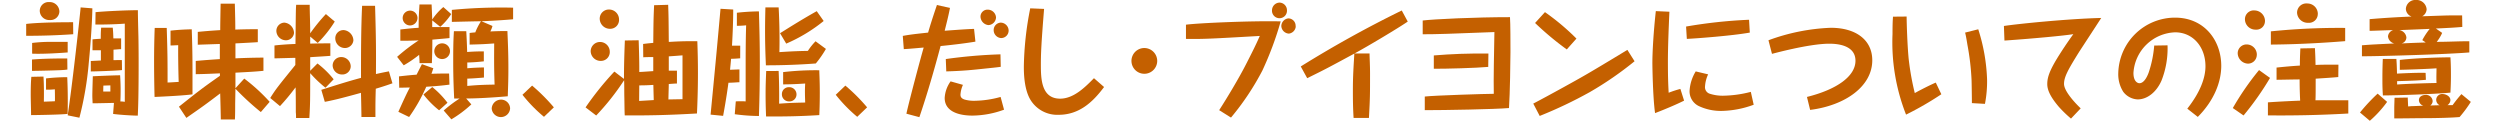 <svg xmlns="http://www.w3.org/2000/svg" width="554.32" height="27.38" viewBox="0 0 555 28">
  <defs>
    <style>
      .cls-1 {
        fill: #c46000;
      }
    </style>
  </defs>
  <title>caution_title_pc</title>
  <g id="レイヤー_2" data-name="レイヤー 2">
    <g id="レイヤー_1-2" data-name="レイヤー 1">
      <g id="caution_title_pc">
        <path class="cls-1" d="M11.48,7.87c-3.56.25-7.11.36-10.67.36l0-2.69c3.05-.39,9.6-.39,10.64-.39Zm-6.75,9.6c.14,2.05.11,4.34.09,5.69.44,0,2.43-.09,2.49-.09s0-2.49,0-2.71a14.89,14.89,0,0,1-2,.08V17.89a43.12,43.12,0,0,1,4.81-.28c.09,1.93.17,4.87.09,8.32-1.37.19-7.59.28-8.29.28,0-1-.08-3.73-.08-4.54,0-2,.05-3.13.14-4.14Zm5.43-1.59c-.56.08-1,.11-1.59.14-1.82.08-5.69.16-6.44.16l0-2.57c1.12-.09,3.33-.25,8-.25ZM10.22,12c-1.46.11-5.4.39-8.06.28l0-2.43A34.08,34.08,0,0,1,6.1,9.6c1.29,0,2.69,0,4.12,0ZM8.34,2.72A2,2,0,0,1,6.19,4.65a2.14,2.14,0,0,1-2.3-2.07,2,2,0,0,1,2.16-2A2.19,2.19,0,0,1,8.34,2.72ZM15.82,2c-.08,4.54-.67,10.9-.81,12.3A75.31,75.31,0,0,1,12.88,26.8l-2.66-.54c.92-5.88,2.63-21.11,2.94-24.47Zm6.72,14c-1.51.17-6.3.31-7.08.31V13.94c.16,0,1.54-.08,2.29-.11V11.51c-.73,0-1.23,0-1.9,0l0-2.47c.44-.05.78-.08,1.87-.14,0-1.82.06-2,.09-2.52h2.63c.08.79.11,1.4.14,2.44l1.76,0v2.44c-.5,0-.61.05-1.73.11v2.38c.61,0,1.7-.06,1.9,0Zm-6-13.13c2.1-.22,7.25-.45,9.6-.45,0,.67,0,1.21.12,5.94.05,2.6.05,5.49.05,5.88,0,7.73-.11,10.33-.19,12.09-1.1,0-4.26-.19-5.6-.39l.19-2.49c-1,0-3.27.08-4.84.08,0-.47-.06-1-.06-1.84,0-.68.09-3.67.11-4.29.17,0,4.62-.22,6.19-.22a51.88,51.88,0,0,1,.06,5.93,6.13,6.13,0,0,1,1,.09c0-2.8,0-15.21,0-17.73-2.19.17-5.41.23-6.67.2Zm1.74,18,1.62,0c0-.2,0-1.24,0-1.4l-1.59.05Z" transform="translate(-0.81 -0.11)"/>
        <path class="cls-1" d="M32.68,6.44c.19,6,.19,7.59.19,12.38.39,0,2.16-.12,2.52-.14-.08-2.36-.14-5.86-.11-8.32-.45,0-1.06.06-1.74.06l0-3.36c1.82-.2,3-.26,4.81-.31.14,4,.17,6.49.17,8.9,0,1.46,0,3.36,0,5.85-2.13.31-7.87.56-8.6.59-.06-2.13-.11-5.23-.11-8.09q0-3.78.14-7.56ZM35.45,24.3c4.42-3.52,5.4-4.28,9.29-7v-.56c-1.82.08-3.66.17-5.48.19v-3c2.21-.2,3.8-.31,5.46-.42V10.08l-5,.17,0-2.91c2.71-.26,4.17-.34,5.09-.4,0-1.45.06-4.45.09-6h3.22c.08,3,.11,4.14.11,5.88,2.46-.09,4.14-.09,5.1-.09l0,2.94c-.79.06-4.34.25-5.07.28,0,2.27,0,2.52,0,3.39,2.6-.11,3.64-.14,6.35-.17l0,3c-2.13.2-2.63.22-6.35.42v3.53l2-2.19a41.06,41.06,0,0,1,5.76,5.27l-2,2.32a60.47,60.47,0,0,1-5.76-5.29l-.06,3.33c0,1,0,2.63-.06,3.64H44.94c0-.92-.11-5.07-.14-5.91-3.44,2.61-4,3-7.67,5.55Z" transform="translate(-0.81 -0.11)"/>
        <path class="cls-1" d="M70.78,5a26.79,26.79,0,0,1-3.86,4.85L65.21,8.4V10c2-.06,3.39-.06,4.57-.06v2.83c-.73.08-3.9.25-4.57.31v3.08l1.65-1.66a20.92,20.92,0,0,1,3.67,3.59L68.68,20a26.15,26.15,0,0,1-3.47-3.3c0,6.07,0,7-.19,10.16H62c0-.47,0-.81-.05-1.29,0-.89,0-4.84-.06-5.65a50,50,0,0,1-3.53,4.25l-2.21-1.84c1.29-2.08,2-2.92,5.69-7.48l0-1.62c-.76,0-4.06.11-4.73.11V10.42c1.06-.12,2.57-.26,4.76-.34.08-7.14.08-7.92.16-8.88H65.1c0,1.57.11,4.48.11,5.88v.59A40,40,0,0,1,68.77,3.3ZM61.54,7.59a1.82,1.82,0,0,1-1.87,1.65,2.17,2.17,0,0,1-2.13-2.07,1.87,1.87,0,0,1,1.82-1.93A2.41,2.41,0,0,1,61.54,7.59ZM83.86,19c-.73.25-1.54.56-3.78,1.23C80,23.16,80,23.44,80,26v.64H76.83c0-.86-.08-4.7-.11-5.48-1.48.42-4.28,1.17-5.46,1.45s-2.1.48-2.74.59l-.79-2.72c3-.95,5.94-1.9,9-2.71,0-5.46,0-11.09.25-16.35l2.94,0c.23,7.73.23,10.41.2,15.48,1.23-.28,1.93-.42,2.94-.61ZM74.4,15.2a1.89,1.89,0,0,1-2,1.8,2.11,2.11,0,0,1-2.1-2.08,1.93,1.93,0,0,1,2-1.87A2.14,2.14,0,0,1,74.4,15.2Zm.61-6A1.92,1.92,0,0,1,73.11,11,2.2,2.2,0,0,1,70.9,8.85a1.84,1.84,0,0,1,2-1.91A2.42,2.42,0,0,1,75,9.18Z" transform="translate(-0.81 -0.11)"/>
        <path class="cls-1" d="M84.92,13A42.54,42.54,0,0,1,89.8,9.27c-1.77.08-3.08.08-4.15.08V6.8c2.41-.28,3.53-.36,4.15-.39,0-2.83.14-4.23.19-5.29h2.75c.05,1.23.11,2.38.14,3.42A13.5,13.5,0,0,1,95.4,1.71L97.19,3.3A14.46,14.46,0,0,1,94.7,6.19L92.88,4.73c0,.42,0,.81,0,1.51l3.92,0V8.74c-.67.08-1.65.16-3.89.36,0,2-.05,3.75-.11,5.32H90c0-1-.08-1.48-.08-1.88a27.3,27.3,0,0,1-3.5,2.38Zm8.21,2.58c-.17.53-.23.73-.42,1.26,1.82-.06,2.94-.06,4-.06l.08,2.52c-1.79.23-3.36.37-5.26.48a38.56,38.56,0,0,1-3.89,6.86l-2.44-1.18c1.29-2.88,2-4.39,2.61-5.51L85.4,20l-.06-2.57c2.44-.28,3.34-.34,4-.39.39-.79,1.09-2.16,1.21-2.38ZM89.54,4.2a1.71,1.71,0,0,1-1.7,1.68A1.69,1.69,0,0,1,86.18,4.2a1.68,1.68,0,1,1,3.36,0Zm4.9,20.92a20.79,20.79,0,0,1-3.55-3.59l2-1.68a20,20,0,0,1,3.45,3.56Zm2.47-13.39a1.78,1.78,0,1,1-1.79-1.79A1.77,1.77,0,0,1,96.91,11.73ZM106.54,6a6,6,0,0,1-.48,1.24c2-.09,2.83-.09,3.87-.09.08,2.1.22,4.65.22,8.4,0,2.35-.05,3.87-.14,6.39-3.78.33-7.25.5-9.43.5l1.17,1.34a26.27,26.27,0,0,1-4.53,3.39l-1.74-2a29.16,29.16,0,0,1,3.61-2.72c-.22,0-.78,0-1.23,0-.08-1.68-.22-4.53-.22-8.17,0-2.36,0-4.76.16-7.09h2.8c.09,1.57.17,3.42.2,4.71,1.46-.12,2.83-.14,3.78-.14v2.26c-1.12.12-2.27.23-3.75.26v1.31c1.57-.14,2.91-.17,3.78-.19v2.29c-1.85.17-3.11.23-3.78.25,0,.48,0,.87,0,1.66,2.6-.26,4.68-.28,6.19-.31-.14-4.06-.11-6.13-.09-9.33-2.29.17-3.1.2-5.57.26V7.59c.37-.06.45-.06,1.29-.14a12.91,12.91,0,0,1,1.29-2.52c-.87,0-6.47.14-6.61.14V2.35a117.4,117.4,0,0,1,13.89-.5V4.48c-1.21.11-3.81.31-7.17.45Zm4,18.71a2.09,2.09,0,0,1-4.17,0,2.11,2.11,0,0,1,1.93-2A2.05,2.05,0,0,1,110.54,24.67Z" transform="translate(-0.81 -0.11)"/>
        <path class="cls-1" d="M118.22,26.6a33.07,33.07,0,0,1-4.88-5l2.19-2.08a42.33,42.33,0,0,1,4.93,4.93Z" transform="translate(-0.81 -0.11)"/>
        <path class="cls-1" d="M140.7,10.08c1.32-.17,1.85-.2,2.3-.25.05-4.82.05-5.41.19-8.54l3.19-.09c.09,2.5.09,2.75.14,8.4.12,0,.14,0,.34,0,3.22-.2,5.18-.14,6.13-.14.09,2.43.14,4.84.14,7.25,0,4-.14,7.36-.22,9.13-6.19.36-10.78.47-16.38.44-.06-1.17-.06-2.94-.09-4.17s0-2.55-.05-3.81a55,55,0,0,1-6.33,8l-2.41-1.84a68.94,68.94,0,0,1,6.53-8.12L136.36,18c0-3.05.08-5.68.2-8.71l3.13-.05c.06,1.65.14,4.45.14,5.93v1.26c.51,0,2.91-.19,3.17-.19,0-1.09,0-2.3,0-3.19-.67,0-1.49,0-2.27.05Zm-7.56,1.76a2,2,0,0,1-2,2.08,2.26,2.26,0,0,1-2.33-2.19A2.12,2.12,0,0,1,131,9.63,2.21,2.21,0,0,1,133.14,11.84Zm2.1-7.3a2,2,0,0,1-2,2.1,2.32,2.32,0,0,1-2.38-2.24A2.07,2.07,0,0,1,133,2.27,2.26,2.26,0,0,1,135.24,4.54ZM139.8,23l3.31-.2c-.06-2.13-.06-2.38-.09-3.44-.75.05-1.73.11-3.19.11C139.8,22.37,139.8,22.71,139.8,23Zm8.57-3.95c-.22,0-.39,0-1.85.11,0,.42-.08,2.86-.08,3.5l3.19-.06c0-3.08,0-7.14,0-9.94-.78.06-1.71.14-3.11.23,0,.59,0,2.13,0,3.25.45,0,.85,0,1.85,0Z" transform="translate(-0.81 -0.11)"/>
        <path class="cls-1" d="M162.71,13.33c-1,.08-1.46.11-2.07.11,0,.2-.17,1.9-.23,2.49l2.13-.08v2.91c-.53,0-1.4.11-2.49.11-.09.67-.51,3.78-1.21,7.51L156,26.1c.51-5.35.56-5.77,1.15-12,.2-2.05.93-10.06,1.1-12l2.88.17c0,3.19-.2,7-.28,8.2.53,0,1,0,1.87,0Zm-1,9.77a18.52,18.52,0,0,1,2.24,0c0-2.27,0-4.51,0-6.78,0-3.5,0-7,.11-10.47a19.6,19.6,0,0,1-2.1.11V3a49.15,49.15,0,0,1,5-.31c.11,4,.2,7.08.2,11.48,0,4.09-.06,8.18-.2,12.24a42.11,42.11,0,0,1-5.48-.4Zm20.44-11.9a23.52,23.52,0,0,1-2.29,3.3c-3.36.26-7.28.42-11.32.42-.13-2.94-.19-5.34-.19-7.78s.06-4.51.08-5.35l3,0c.08,1.4.28,5.69.17,10.14,3-.2,4.65-.25,6.46-.28a13.87,13.87,0,0,1,1.74-2.18Zm-10.72,5c.11,2.29.14,5.15.11,7.42,2.3-.17,3.3-.2,5.91-.26-.06-1.82-.09-2.8,0-4.31-2.16.14-2.94.17-5,.2V16.46a64,64,0,0,1,8.2-.42c0,.7.11,2.27.11,5.07s-.08,4.29-.11,5.1c-4.59.28-7.87.33-12.07.31-.11-2.75-.11-4.32-.11-5.16,0-1.73.06-3.41.14-5.15ZM181.64,4.87A36,36,0,0,1,173.15,10l-1.4-2.36c1-.61,4.34-2.77,8.32-5ZM175.48,21.5a1.57,1.57,0,0,1-1.66,1.6,1.59,1.59,0,0,1-1.65-1.65,1.56,1.56,0,0,1,1.63-1.57A1.63,1.63,0,0,1,175.48,21.5Z" transform="translate(-0.81 -0.11)"/>
        <path class="cls-1" d="M189.25,26.6a33.53,33.53,0,0,1-4.87-5l2.18-2.08a40.84,40.84,0,0,1,4.93,4.93Z" transform="translate(-0.81 -0.11)"/>
        <path class="cls-1" d="M210.28,1.9c-.31,1.66-.76,3.42-1.2,5.18,4.59-.33,5.09-.36,6.66-.42l.31,2.89c-1.82.31-4.82.7-7.9,1-1.45,5.43-3,10.81-4.81,16.13l-2.94-.79c.58-2.71,3.19-12.51,3.92-15-3.14.28-3.48.3-4.51.36l-.23-3c1.82-.33,2.92-.44,5.74-.75.48-1.63.84-2.83,2-6.25Zm2.94,17.45a6.42,6.42,0,0,0-.56,2.21c0,.34.06.84.92,1.12a7.7,7.7,0,0,0,2.36.28,23,23,0,0,0,5.82-.87l.78,2.89a21.28,21.28,0,0,1-7.11,1.34c-1,0-6.35,0-6.35-4a7.12,7.12,0,0,1,1.34-3.76Zm8.57-4.09c-.7.11-2.38.28-3.17.36-3.75.4-5.29.56-9.18.68l-.11-2.8a114.06,114.06,0,0,1,12.4-1.07Zm-1.07-11.2A1.81,1.81,0,0,1,219,5.8a2,2,0,0,1-1.8-1.91,1.58,1.58,0,0,1,1.66-1.59A1.88,1.88,0,0,1,220.72,4.06ZM223.58,7a1.7,1.7,0,0,1-1.71,1.74,1.8,1.8,0,0,1-1.68-1.8,1.68,1.68,0,0,1,1.63-1.7A1.84,1.84,0,0,1,223.58,7Z" transform="translate(-0.81 -0.11)"/>
        <path class="cls-1" d="M231.62,2.13c-.65,8-.73,10.25-.73,12.6,0,3.22.08,7.75,4.37,7.75,3.11,0,5.74-2.68,7.67-4.64l2.29,2c-2.54,3.42-5.65,6.3-10.3,6.3a7.11,7.11,0,0,1-6.33-3.3c-1.54-2.44-1.56-6.3-1.56-7.67A72,72,0,0,1,228.48,2Z" transform="translate(-0.81 -0.11)"/>
        <path class="cls-1" d="M257.27,14a2.92,2.92,0,1,1-2.92-3A2.93,2.93,0,0,1,257.27,14Z" transform="translate(-0.81 -0.11)"/>
        <path class="cls-1" d="M271.32,25.09c1.93-3,4.43-7.17,6.08-10.39,1.09-2.13,2.21-4.31,3.13-6.44-11.2.64-12.79.73-16.74.67V5.71c2.86-.39,15.57-.92,21.48-.75a74.72,74.72,0,0,1-4.15,11.14A59.41,59.41,0,0,1,274,26.77ZM286.69,2.41a1.7,1.7,0,1,1-3.39,0A1.76,1.76,0,0,1,285,.7,1.73,1.73,0,0,1,286.69,2.41Zm2,3.69a1.78,1.78,0,0,1-1.56,1.63A1.81,1.81,0,0,1,285.41,6,1.79,1.79,0,0,1,287,4.28,1.67,1.67,0,0,1,288.65,6.1Z" transform="translate(-0.81 -0.11)"/>
        <path class="cls-1" d="M314.08,5C312,6.44,304.92,10.67,302,12.24h3.42c0,.95.11,2.57.11,4.53,0,5,0,5.49-.25,10.08h-3.48c-.14-2.18-.16-4.11-.16-6.27,0-3.16.14-5.15.33-8.32-6.27,3.39-6.44,3.48-10.69,5.58l-1.46-2.66a255.09,255.09,0,0,1,22.9-12.69Z" transform="translate(-0.81 -0.11)"/>
        <path class="cls-1" d="M317.94,22c2.3-.26,14-.62,15.65-.62-.08-3.39.06-9.41.14-14-10,.39-13.07.5-16.26.5V4.76C320,4.45,329.37,4,337.26,4c.11,1.29.11,6.3.11,7.93,0,2-.11,9.29-.33,12.68-3.31.28-14.51.48-19.1.48Zm14.39-6.72c-2.68.25-9.71.44-12.34.42V12.68c1.42-.14,4.42-.3,6-.36,1.88-.08,4.06-.08,6.38-.08Z" transform="translate(-0.81 -0.11)"/>
        <path class="cls-1" d="M365.51,14a76.94,76.94,0,0,1-10.16,7A98.39,98.39,0,0,1,344,26.4l-1.46-2.8c3.5-1.82,10.39-5.65,11.09-6.07,1.91-1.07,6.78-4,10.25-6.11ZM345.19,2.86a52.81,52.81,0,0,1,7.14,6l-2.19,2.46a67.47,67.47,0,0,1-7.19-6Z" transform="translate(-0.81 -0.11)"/>
        <path class="cls-1" d="M373.41,2.77c-.17,3.75-.34,8.09-.34,11.23,0,3.53.06,5.07.17,7.14a24,24,0,0,1,2.66-.87l.84,2.66c-1.29.65-3.61,1.68-6.58,2.83-.53-3.72-.61-11.12-.61-11.31,0-2.55.25-7,.78-11.82Zm3.78,3.36a110.09,110.09,0,0,1,14.28-1.54l.17,2.91c-4.12.73-12,1.32-14.28,1.43Zm5,10.84a7.39,7.39,0,0,0-.7,2.71,1.55,1.55,0,0,0,1,1.66,9.46,9.46,0,0,0,3.17.47,26.29,26.29,0,0,0,6.21-.87l.65,2.92a22,22,0,0,1-7.23,1.4,11.73,11.73,0,0,1-5.21-1.1,3.7,3.7,0,0,1-2.1-3.41,9.44,9.44,0,0,1,1.4-4.45Z" transform="translate(-0.81 -0.11)"/>
        <path class="cls-1" d="M395.87,9.24A45.67,45.67,0,0,1,410,6.41c5.71,0,9.41,2.77,9.41,7.37,0,5.9-6.11,10.24-14.09,11.25l-.72-2.94c6.77-1.68,11-4.7,11-8.2,0-3-2.94-3.87-5.93-3.87-4.68,0-12.94,2.3-13,2.3Z" transform="translate(-0.81 -0.11)"/>
        <path class="cls-1" d="M427.2,3.86c0,1.43.17,6.72.47,9.66a60.9,60.9,0,0,0,1.38,7.7c.86-.5,3.52-1.87,4.76-2.38l1.26,2.64a71.23,71.23,0,0,1-8,4.62A44.72,44.72,0,0,1,424,7.84c0-2.41.05-3.11.11-3.95Zm16.24,2.89a41.66,41.66,0,0,1,2,11.34,26.59,26.59,0,0,1-.48,5.57L442,23.49c0-.84-.05-4.53-.08-5.29a56.18,56.18,0,0,0-.93-7.9c-.28-1.73-.36-2.1-.53-2.8Z" transform="translate(-0.81 -0.11)"/>
        <path class="cls-1" d="M449.26,6c2.91-.45,14.25-1.62,22.07-1.82-.79,1.23-4.29,6.58-5,7.67-2.49,4-3.44,5.69-3.44,7.28s2.29,4.12,3.78,5.55L464.47,27a27.91,27.91,0,0,1-2.75-2.66c-1.76-2.07-2.63-3.69-2.63-5.15s.42-3,2.72-6.63c.39-.62,1.59-2.5,3.19-4.71-2,.34-9,1-15.62,1.46Z" transform="translate(-0.81 -0.11)"/>
        <path class="cls-1" d="M486.36,10.39a19.83,19.83,0,0,1-1.37,8c-1.15,2.63-3.25,4.26-5.4,4.26a4.33,4.33,0,0,1-3.28-1.74,7.41,7.41,0,0,1-1.12-4.2,12.88,12.88,0,0,1,12.88-12.6c6.66,0,10.47,5.21,10.47,10.92,0,3.7-1.65,7.9-5.32,11.59l-2.38-1.87c2.94-3.73,4.12-7,4.12-9.61,0-4.45-2.89-7.7-6.86-7.7a9.81,9.81,0,0,0-9.47,9.21c0,2,1,2.33,1.35,2.33,1.26,0,2-2.13,2.13-2.49a25.51,25.51,0,0,0,1.23-6.05Z" transform="translate(-0.81 -0.11)"/>
        <path class="cls-1" d="M509.6,17.78a65.55,65.55,0,0,1-6,8.51l-2.44-1.68A62.52,62.52,0,0,1,507.11,16Zm-3-5.24a2,2,0,0,1-2,2,2.42,2.42,0,0,1-2.33-2.35,2,2,0,0,1,2.1-2A2.31,2.31,0,0,1,506.61,12.54Zm1.85-7.61a1.93,1.93,0,0,1-2.08,1.9,2.38,2.38,0,0,1-2.46-2.35,2,2,0,0,1,2.24-2A2.42,2.42,0,0,1,508.46,4.93Zm16.63,12.65c-1.49.14-3,.23-5.13.37,0,2.66,0,4.23-.05,4.9,1.45,0,6.41,0,7.45,0v3c-6.92.4-13.31.48-18.23.42V23.32c2.54-.19,5.82-.33,7.31-.39-.12-2.57-.12-4.14-.12-4.81-1.12,0-4.36.08-5.23.08V15.43c1.4-.14,3-.31,5.29-.45,0-.76,0-1.76.11-3.89l3.3-.06c.12,2.13.12,3,.14,3.81,1.18-.06,2.55-.08,5.19-.06Zm1.56-8.14c-3.1.25-9.49.72-16.85.78v-3a152.34,152.34,0,0,1,16.85-.78Zm-6.21-6.16a2,2,0,0,1-2.19,2A2.42,2.42,0,0,1,515.73,3a2.1,2.1,0,0,1,2.33-2.1A2.37,2.37,0,0,1,520.44,3.28Z" transform="translate(-0.81 -0.11)"/>
        <path class="cls-1" d="M536.15,23.21a25.52,25.52,0,0,1-3.92,4.29L530,25.62a40.8,40.8,0,0,1,4-4.28Zm17.05-17c-1.21.14-4.54.31-6,.36l1.43,1A9.2,9.2,0,0,1,547.4,9.6c2.41,0,5-.14,7.39-.14V12c-4.87.42-20.13.87-24.35.87l0-2.49c2.52-.2,3-.2,7.34-.42a1.83,1.83,0,0,1-1.43-1.6,1.63,1.63,0,0,1,1.18-1.42c-.84,0-4.59.16-5.35.16V4.45c3.44-.28,5.63-.42,9.52-.59A1.91,1.91,0,0,1,540.4,2.1a2.16,2.16,0,0,1,2.3-2,2.31,2.31,0,0,1,2.41,2.1,1.9,1.9,0,0,1-1,1.6c3.7-.11,5.24-.2,7.2-.2h1.85Zm-8.26,12c-2,.16-2.72.19-6.52.3v.76c2.4-.17,6.8-.31,8.93-.34-.06-1.37,0-2.24,0-3.33-2.33.17-6.81.31-8.32.34l0-2.24c2.91-.37,8.54-.59,11.48-.59.05.84.11,1.9.11,4s-.08,3.24-.11,4c-3.36.34-12.55.64-15.32.64-.05-.84-.11-1.68-.11-3.52,0-1.18,0-2.44.09-4.76l3.08,0c.05.7.11,1.65.14,3.33,2.15-.11,4.73-.22,6.49-.17Zm10.19,5a28.06,28.06,0,0,1-2.55,3.44c-2,.17-5,.23-7.05.25-2.58,0-5.15.06-7.76.06l0-.34,0-2.12c0-.34.06-1.91.06-2.22l3-.05c0,.31.08,1.73.08,2,.42,0,.59-.05.84-.05s2.24-.09,2.61-.11a1.34,1.34,0,0,1-1-1.24c0-1,1.09-1.2,1.51-1.2a1.49,1.49,0,0,1,1.6,1.4,1.22,1.22,0,0,1-.54,1l2.13-.06a1.37,1.37,0,0,1-.78-1.23,1.34,1.34,0,0,1,1.43-1.31c.84,0,1.79.56,1.79,1.37a1.4,1.4,0,0,1-.67,1.15c.75,0,.81,0,1.17,0A29.46,29.46,0,0,1,553,21.45Zm-11-14a15.07,15.07,0,0,1,1.68-2.55l-6.92.28a1.87,1.87,0,0,1,1.63,1.68,1.43,1.43,0,0,1-1.1,1.34c2.89-.14,3.23-.14,5.49-.22Z" transform="translate(-0.81 -0.11)"/>
      </g>
    </g>
  </g>
</svg>
